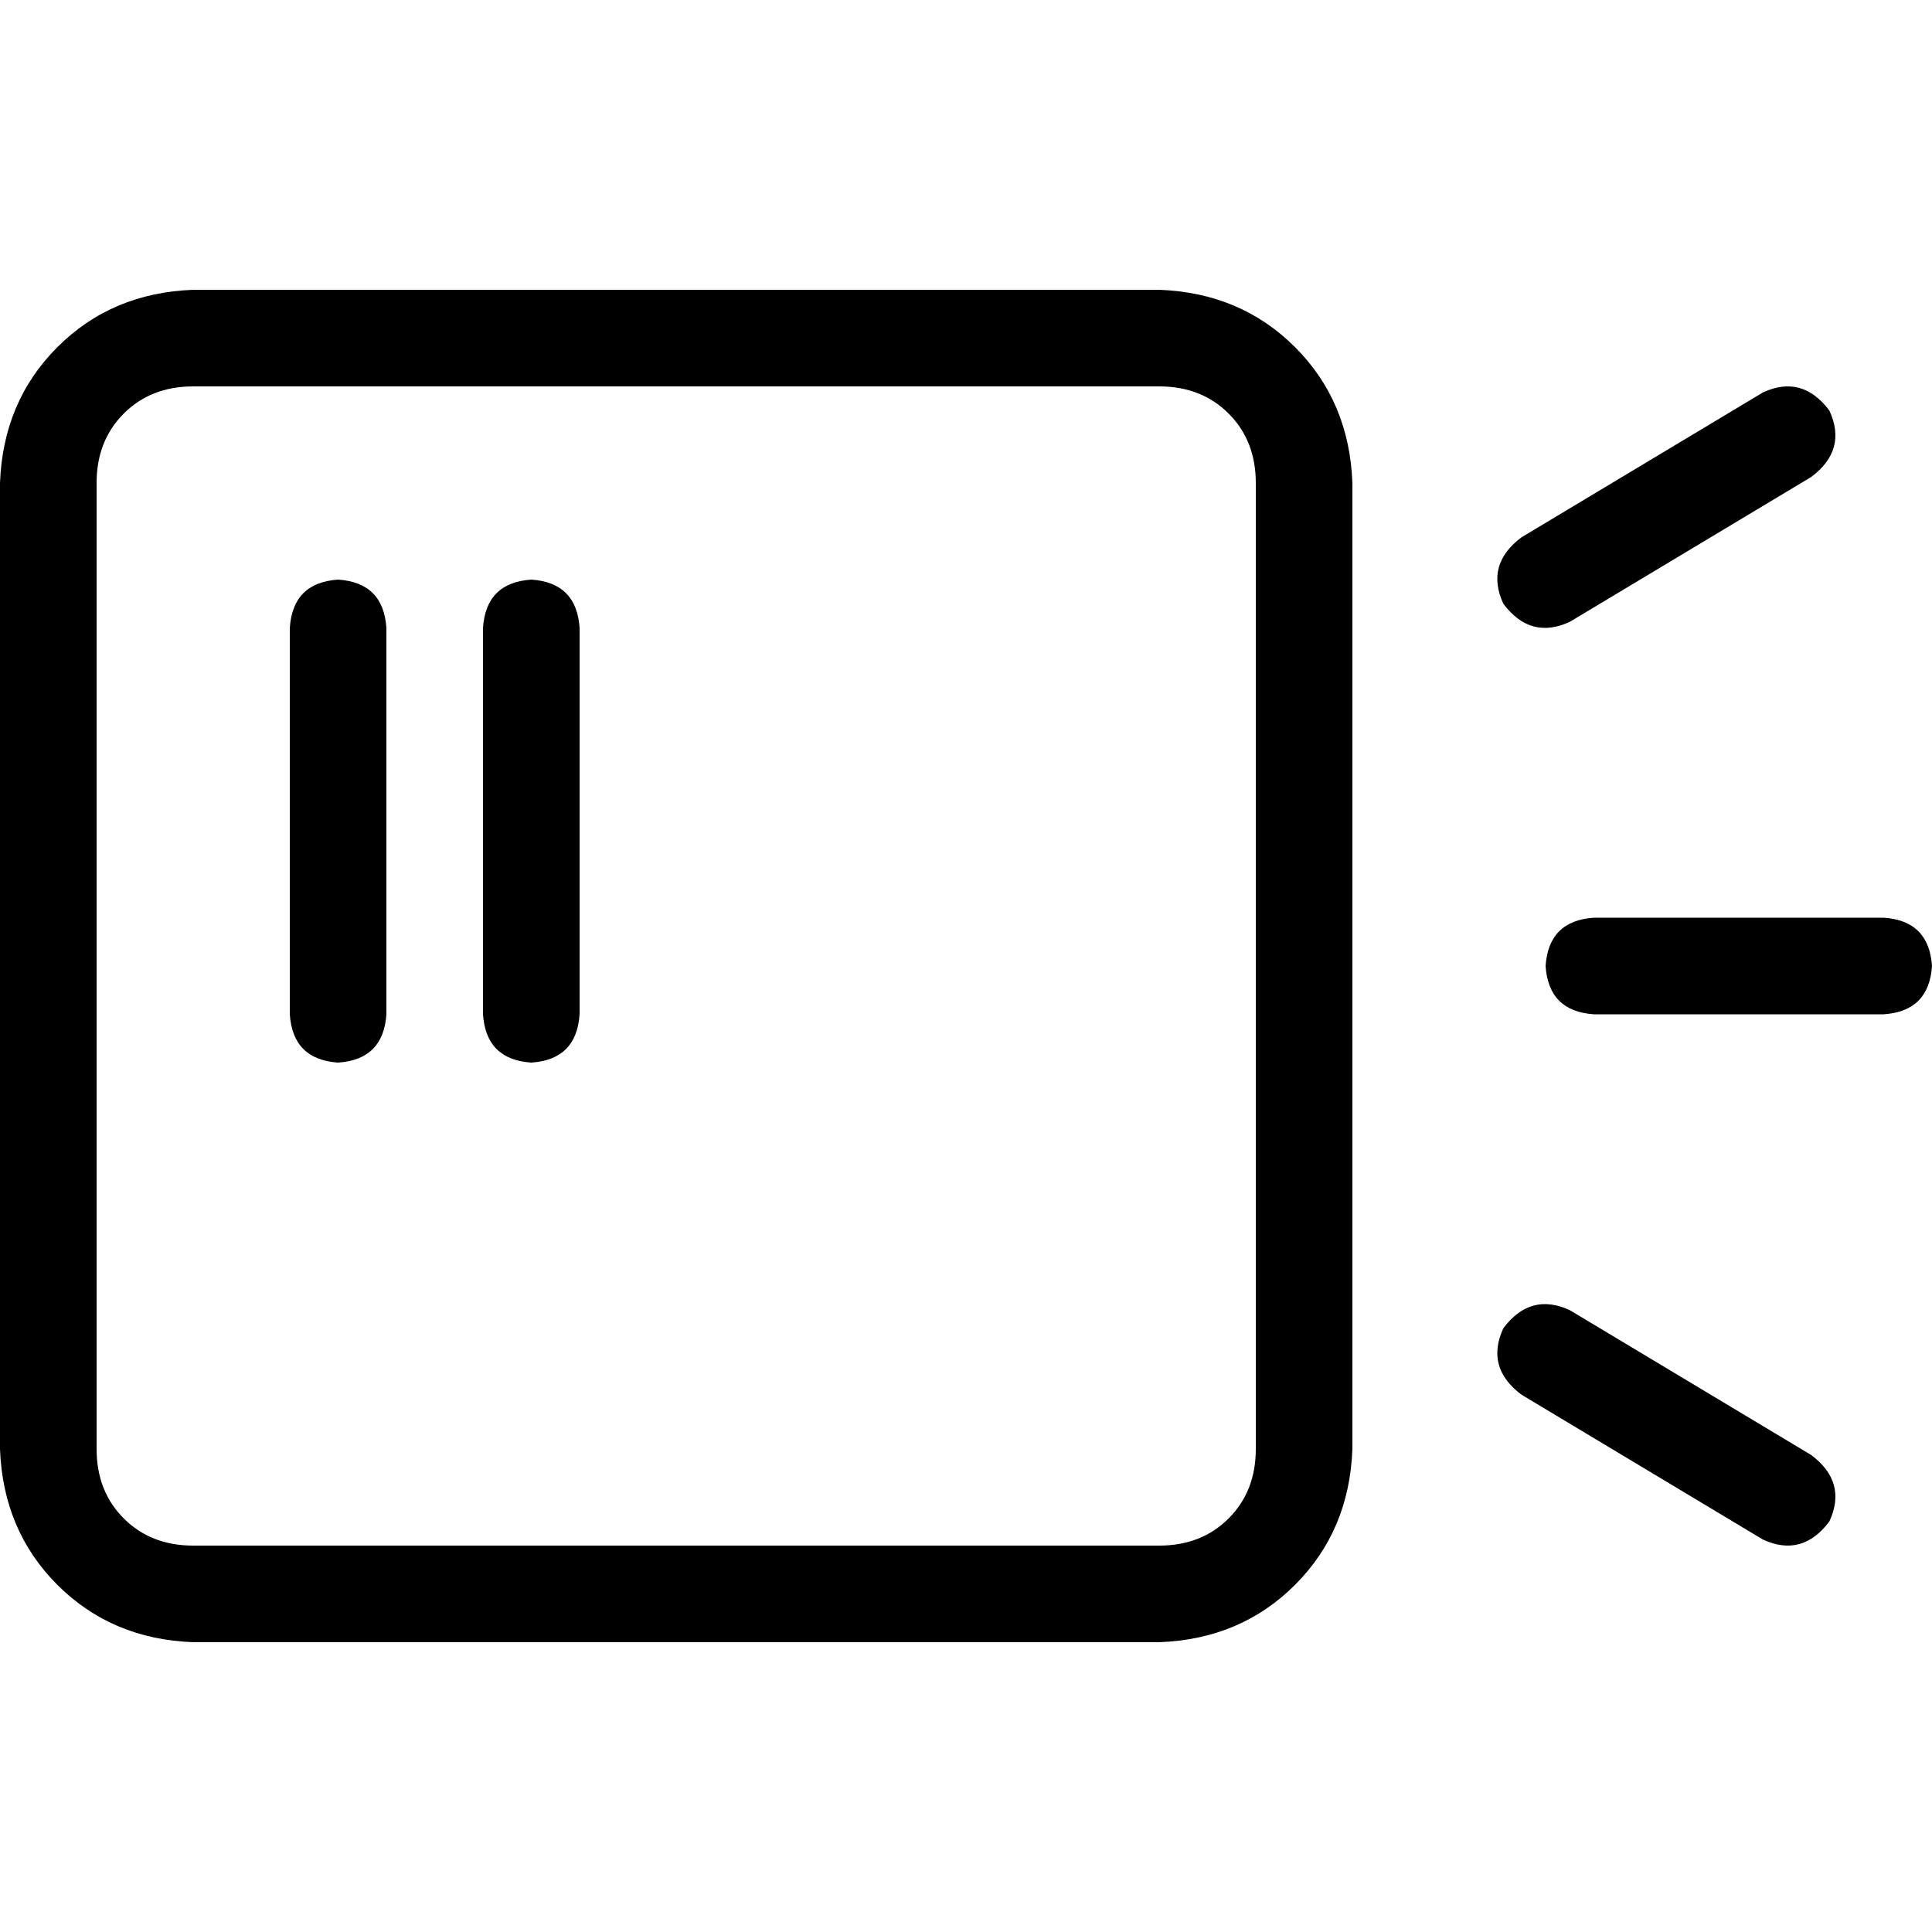 <svg xmlns="http://www.w3.org/2000/svg" viewBox="0 0 512 512">
  <path d="M 307.2 102.4 Q 318.4 102.4 325.6 109.6 L 325.6 109.6 L 325.6 109.6 Q 332.8 116.8 332.8 128 L 332.8 384 L 332.8 384 Q 332.8 395.2 325.6 402.4 Q 318.4 409.6 307.2 409.6 L 51.2 409.6 L 51.2 409.6 Q 40 409.6 32.8 402.4 Q 25.6 395.2 25.6 384 L 25.6 128 L 25.6 128 Q 25.6 116.8 32.8 109.6 Q 40 102.4 51.2 102.4 L 307.2 102.4 L 307.2 102.4 Z M 51.2 76.8 Q 29.6 77.6 15.2 92 L 15.2 92 L 15.2 92 Q 0.8 106.4 0 128 L 0 384 L 0 384 Q 0.8 405.6 15.2 420 Q 29.6 434.4 51.2 435.2 L 307.2 435.2 L 307.2 435.2 Q 328.8 434.4 343.2 420 Q 357.6 405.6 358.4 384 L 358.4 128 L 358.4 128 Q 357.6 106.4 343.2 92 Q 328.8 77.6 307.2 76.8 L 51.2 76.8 L 51.2 76.8 Z M 89.6 153.6 Q 77.6 154.4 76.8 166.4 L 76.8 268.8 L 76.8 268.8 Q 77.6 280.8 89.6 281.6 Q 101.6 280.8 102.4 268.8 L 102.4 166.4 L 102.4 166.4 Q 101.6 154.4 89.6 153.6 L 89.6 153.6 Z M 140.8 153.6 Q 128.8 154.4 128 166.4 L 128 268.8 L 128 268.8 Q 128.8 280.8 140.8 281.6 Q 152.8 280.8 153.6 268.8 L 153.6 166.4 L 153.6 166.4 Q 152.8 154.4 140.8 153.6 L 140.8 153.6 Z M 480 126.4 Q 489.6 119.2 484.8 108.8 Q 477.6 99.2 467.2 104 L 403.2 142.4 L 403.2 142.4 Q 393.6 149.6 398.4 160 Q 405.6 169.6 416 164.8 L 480 126.4 L 480 126.4 Z M 422.4 243.2 Q 410.4 244 409.6 256 Q 410.4 268 422.4 268.8 L 499.2 268.8 L 499.2 268.8 Q 511.2 268 512 256 Q 511.2 244 499.2 243.2 L 422.4 243.2 L 422.4 243.2 Z M 416 347.2 Q 405.6 342.4 398.4 352 Q 393.6 362.4 403.2 369.6 L 467.2 408 L 467.2 408 Q 477.6 412.8 484.8 403.2 Q 489.6 392.8 480 385.6 L 416 347.2 L 416 347.2 Z" />
</svg>
